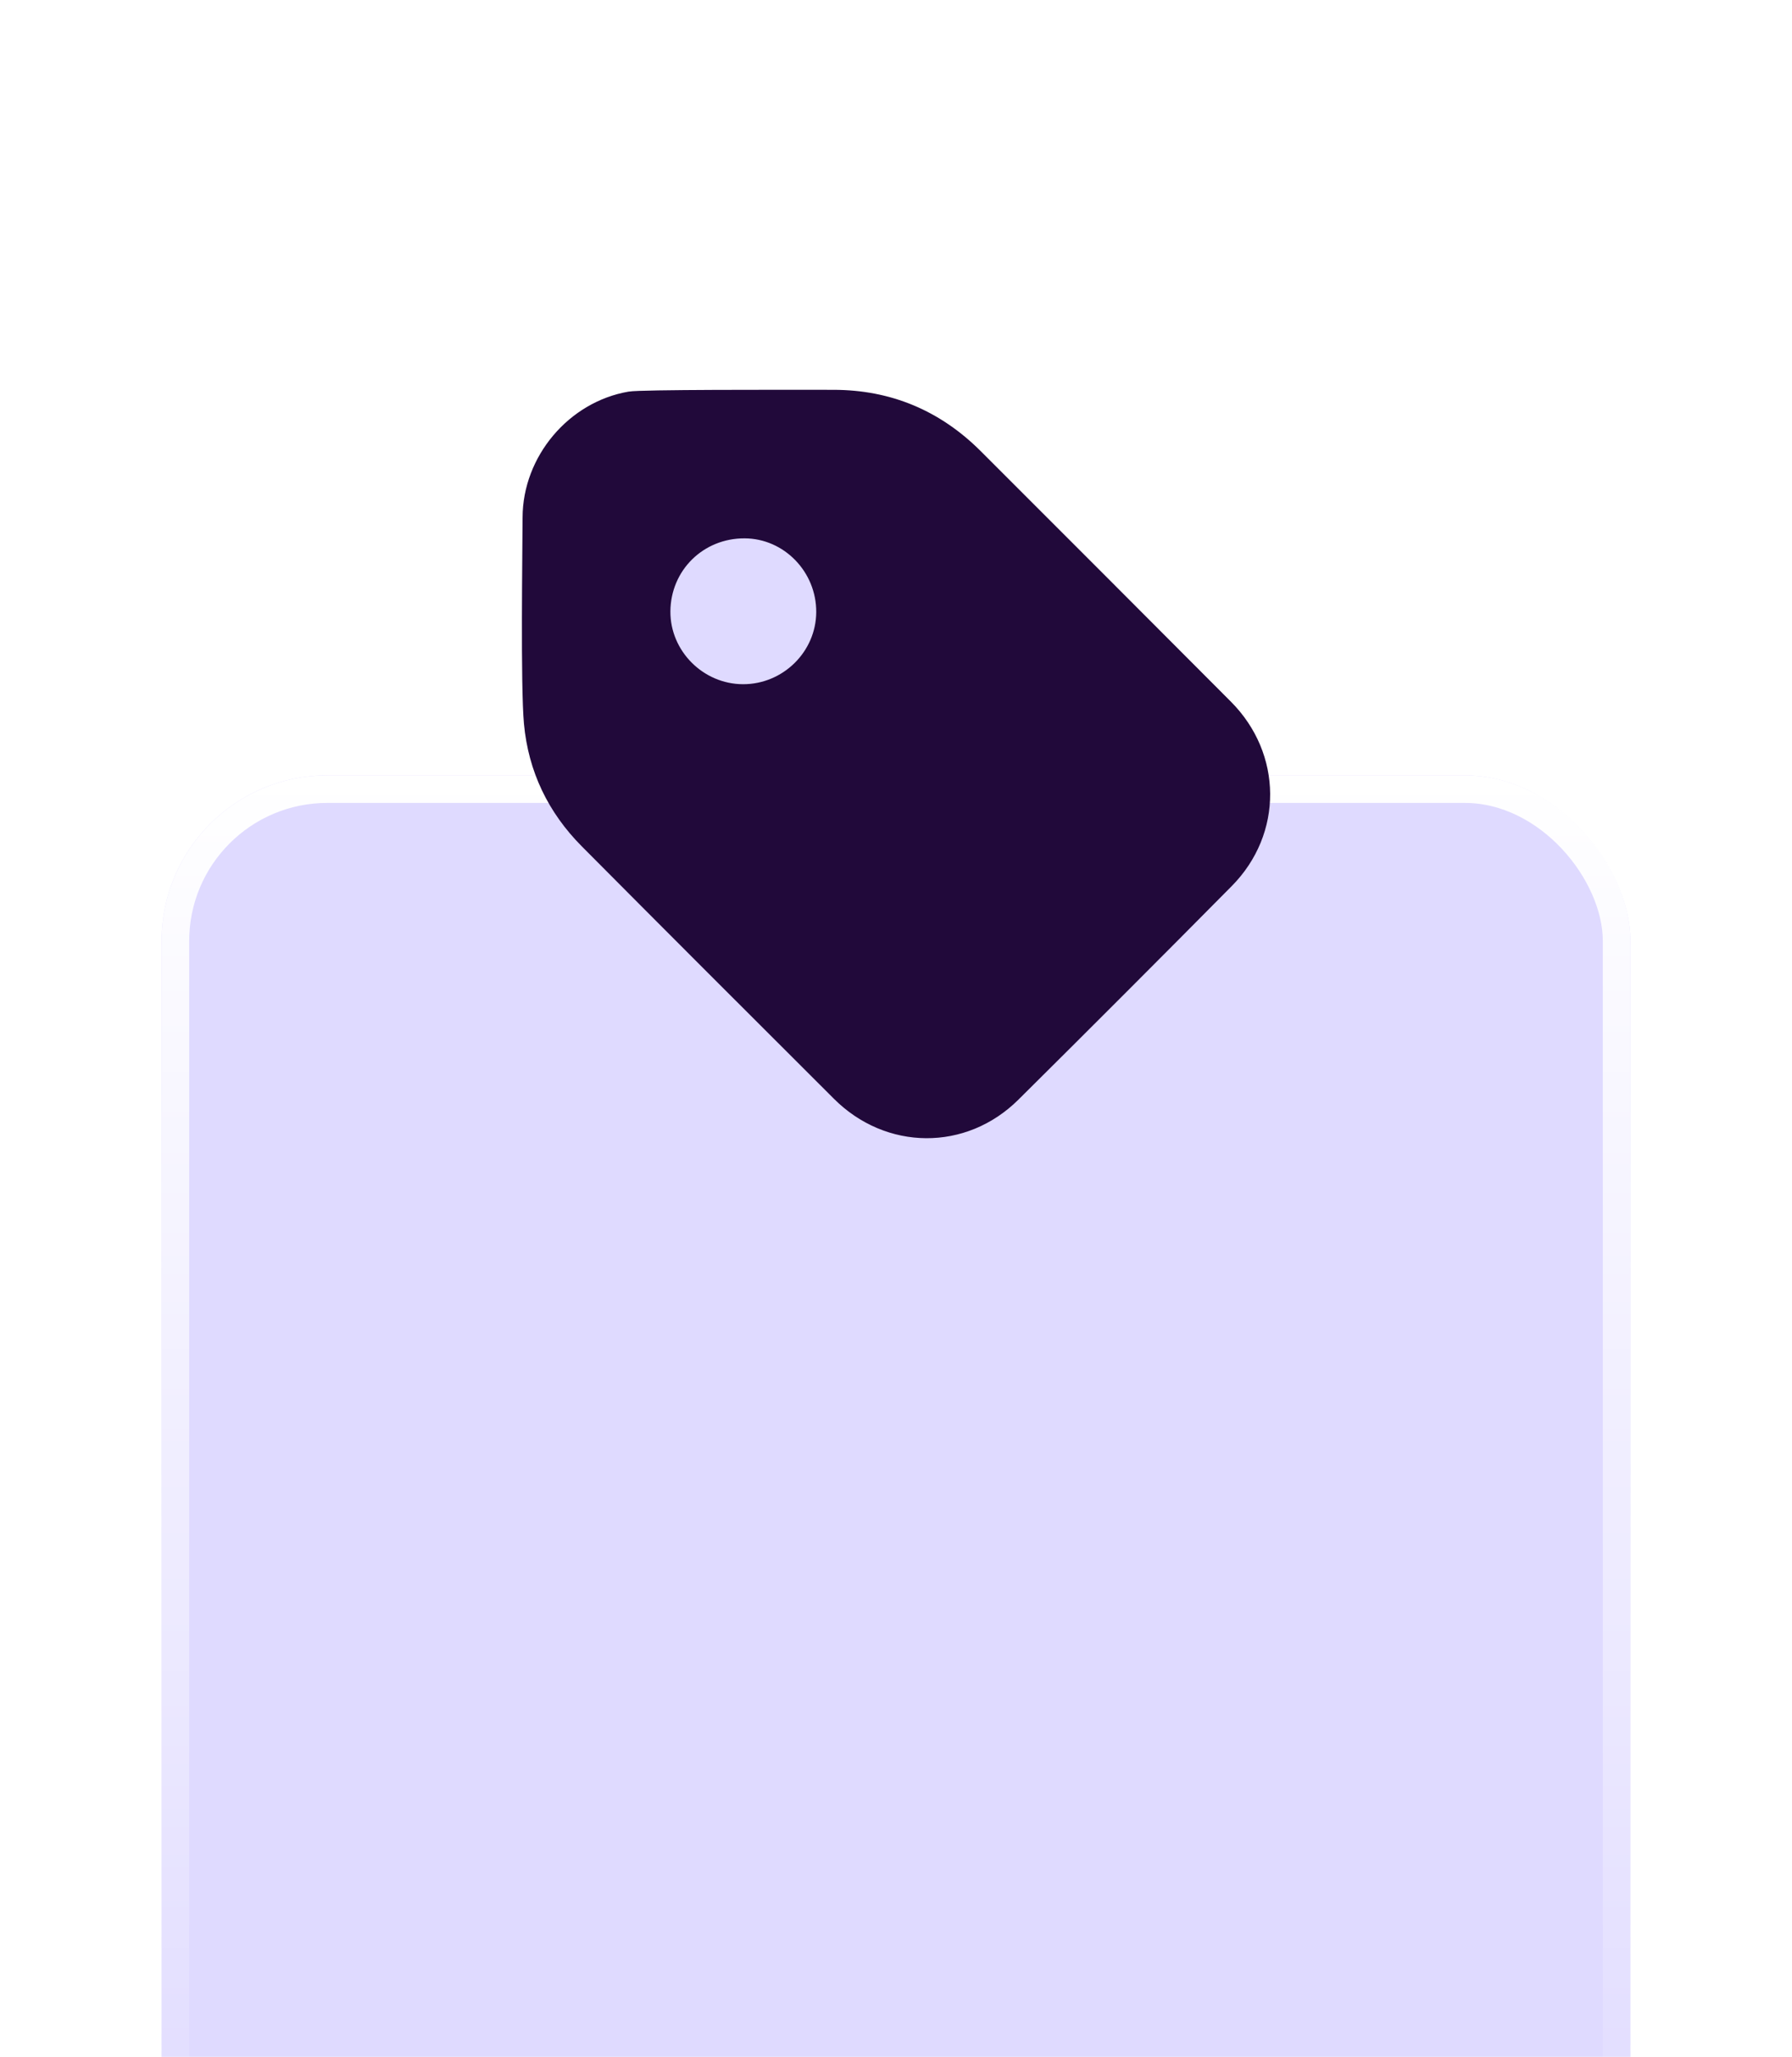 <?xml version="1.0" encoding="UTF-8"?>
<svg xmlns="http://www.w3.org/2000/svg" width="122" height="140" viewBox="0 0 122 140" fill="none">
  <g filter="url(#filter0_dddd_1339_3818)">
    <rect x="11" y="2" width="100" height="100" rx="11.282" fill="#DFDAFF"></rect>
    <rect x="11.94" y="2.94" width="98.12" height="98.12" rx="10.342" stroke="url(#paint0_linear_1339_3818)" stroke-width="1.88"></rect>
  </g>
  <path fill-rule="evenodd" clip-rule="evenodd" d="M36.047 35.226C36.055 31.301 39.02 27.782 42.868 27.119C43.657 26.981 52.914 27 56.744 27.003C60.533 27.005 63.763 28.369 66.438 31.041C72.119 36.717 77.795 42.398 83.462 48.084C86.816 51.446 86.862 56.608 83.522 59.981C78.703 64.85 73.86 69.695 68.998 74.518C65.63 77.859 60.474 77.816 57.111 74.459C51.379 68.737 45.647 63.016 39.938 57.27C37.73 55.047 36.428 52.36 36.139 49.22C35.906 46.709 36.041 37.377 36.047 35.226Z" fill="#21093A" stroke="#21093A" stroke-width="0.94" stroke-linecap="round" stroke-linejoin="round"></path>
  <path fill-rule="evenodd" clip-rule="evenodd" d="M55.1 41.658C55.089 44.099 53.05 46.106 50.585 46.1C48.136 46.095 46.097 44.053 46.111 41.62C46.127 39.08 48.136 37.101 50.691 37.112C53.115 37.12 55.111 39.176 55.1 41.658Z" fill="#DFDAFF" stroke="#DFDAFF" stroke-width="0.94" stroke-linecap="round" stroke-linejoin="round"></path>
  <defs>
    <filter id="filter0_dddd_1339_3818" x="0.658" y="0.12" width="120.684" height="139.488" filterUnits="userSpaceOnUse" color-interpolation-filters="sRGB">
      <feFlood flood-opacity="0" result="BackgroundImageFix"></feFlood>
      <feColorMatrix in="SourceAlpha" type="matrix" values="0 0 0 0 0 0 0 0 0 0 0 0 0 0 0 0 0 0 127 0" result="hardAlpha"></feColorMatrix>
      <feOffset dy="1.88"></feOffset>
      <feGaussianBlur stdDeviation="1.88"></feGaussianBlur>
      <feColorMatrix type="matrix" values="0 0 0 0 0.129 0 0 0 0 0.035 0 0 0 0 0.227 0 0 0 0.05 0"></feColorMatrix>
      <feBlend mode="normal" in2="BackgroundImageFix" result="effect1_dropShadow_1339_3818"></feBlend>
      <feColorMatrix in="SourceAlpha" type="matrix" values="0 0 0 0 0 0 0 0 0 0 0 0 0 0 0 0 0 0 127 0" result="hardAlpha"></feColorMatrix>
      <feOffset dy="6.581"></feOffset>
      <feGaussianBlur stdDeviation="3.291"></feGaussianBlur>
      <feColorMatrix type="matrix" values="0 0 0 0 0.129 0 0 0 0 0.035 0 0 0 0 0.227 0 0 0 0.04 0"></feColorMatrix>
      <feBlend mode="normal" in2="effect1_dropShadow_1339_3818" result="effect2_dropShadow_1339_3818"></feBlend>
      <feColorMatrix in="SourceAlpha" type="matrix" values="0 0 0 0 0 0 0 0 0 0 0 0 0 0 0 0 0 0 127 0" result="hardAlpha"></feColorMatrix>
      <feOffset dy="15.043"></feOffset>
      <feGaussianBlur stdDeviation="4.701"></feGaussianBlur>
      <feColorMatrix type="matrix" values="0 0 0 0 0.129 0 0 0 0 0.035 0 0 0 0 0.227 0 0 0 0.03 0"></feColorMatrix>
      <feBlend mode="normal" in2="effect2_dropShadow_1339_3818" result="effect3_dropShadow_1339_3818"></feBlend>
      <feColorMatrix in="SourceAlpha" type="matrix" values="0 0 0 0 0 0 0 0 0 0 0 0 0 0 0 0 0 0 127 0" result="hardAlpha"></feColorMatrix>
      <feOffset dy="27.266"></feOffset>
      <feGaussianBlur stdDeviation="5.171"></feGaussianBlur>
      <feColorMatrix type="matrix" values="0 0 0 0 0.129 0 0 0 0 0.035 0 0 0 0 0.227 0 0 0 0.01 0"></feColorMatrix>
      <feBlend mode="normal" in2="effect3_dropShadow_1339_3818" result="effect4_dropShadow_1339_3818"></feBlend>
      <feBlend mode="normal" in="SourceGraphic" in2="effect4_dropShadow_1339_3818" result="shape"></feBlend>
    </filter>
    <linearGradient id="paint0_linear_1339_3818" x1="61" y1="2" x2="61" y2="102" gradientUnits="userSpaceOnUse">
      <stop stop-color="white"></stop>
      <stop offset="1" stop-color="white" stop-opacity="0"></stop>
    </linearGradient>
  </defs>
</svg>
